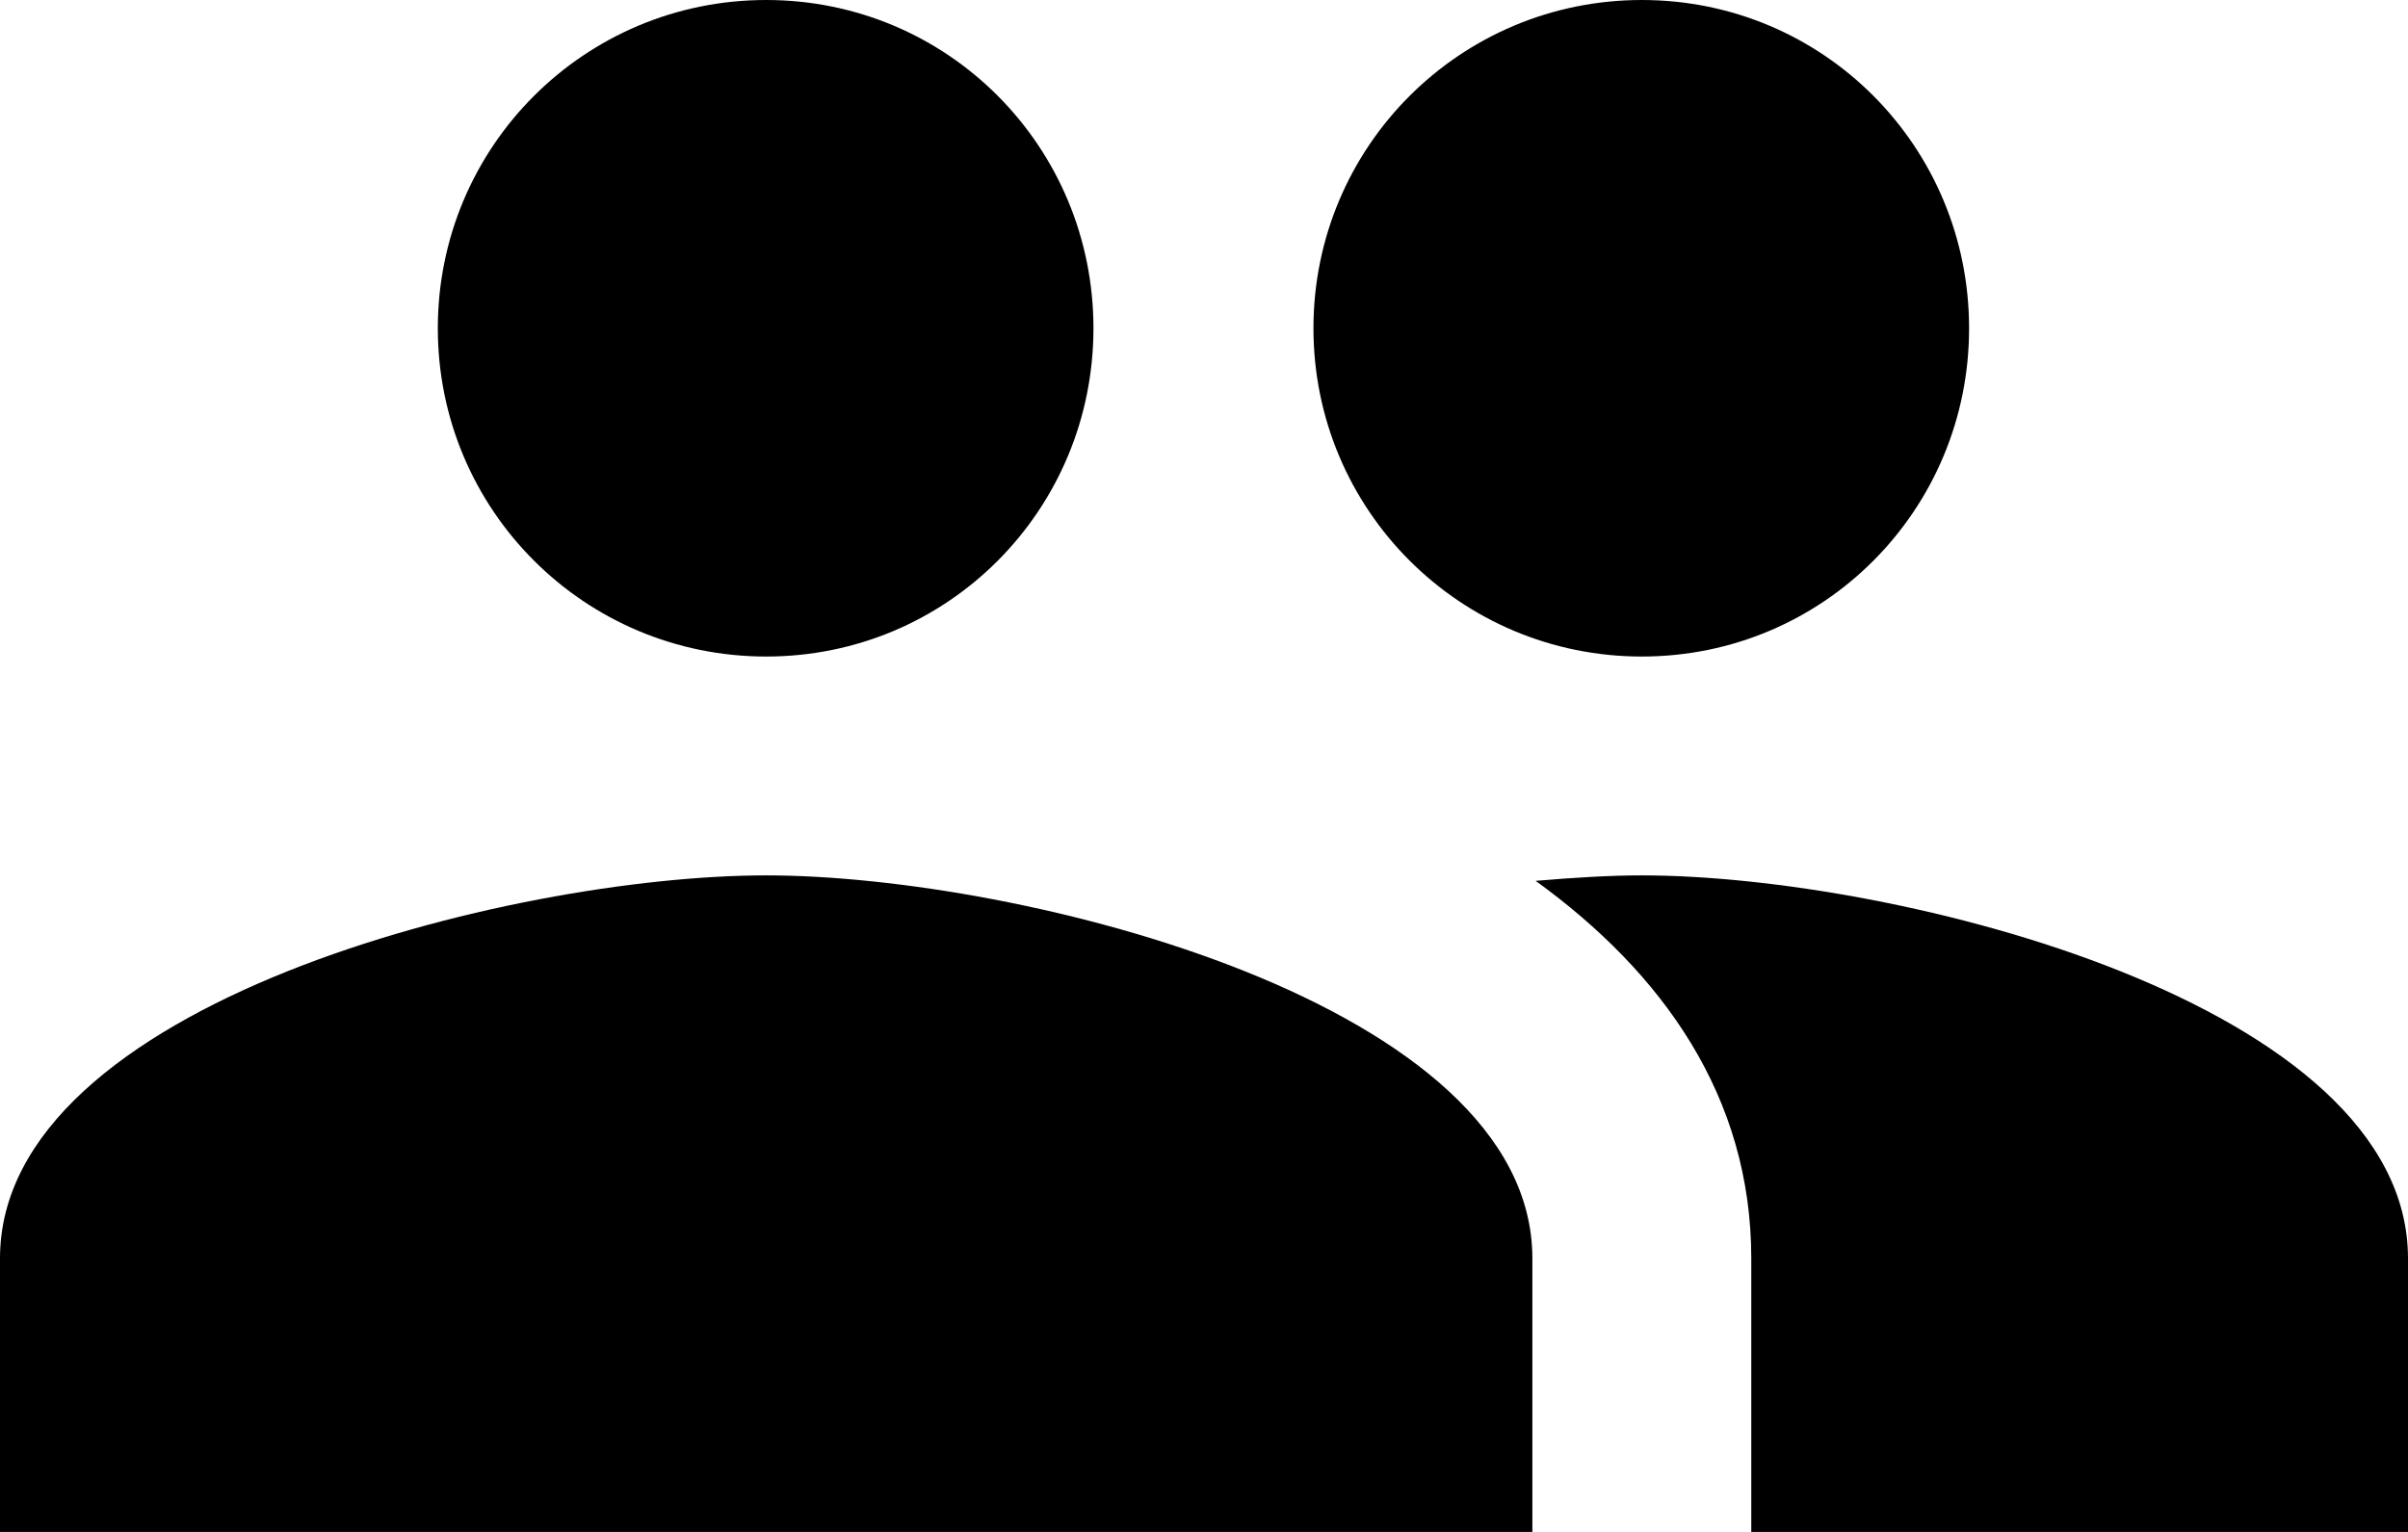 <svg xmlns="http://www.w3.org/2000/svg" width="22" height="14" fill="none"><path fill="#000" d="M15 6c1.66 0 2.99-1.34 2.99-3S16.66 0 15 0s-3 1.34-3 3 1.34 3 3 3M7 6c1.66 0 2.99-1.34 2.99-3S8.66 0 7 0 4 1.34 4 3s1.34 3 3 3m0 2c-2.33 0-7 1.17-7 3.5V14h14v-2.5C14 9.17 9.33 8 7 8m8 0c-.29 0-.62.02-.97.05 1.16.84 1.97 1.97 1.97 3.45V14h6v-2.5C22 9.17 17.33 8 15 8"/></svg>